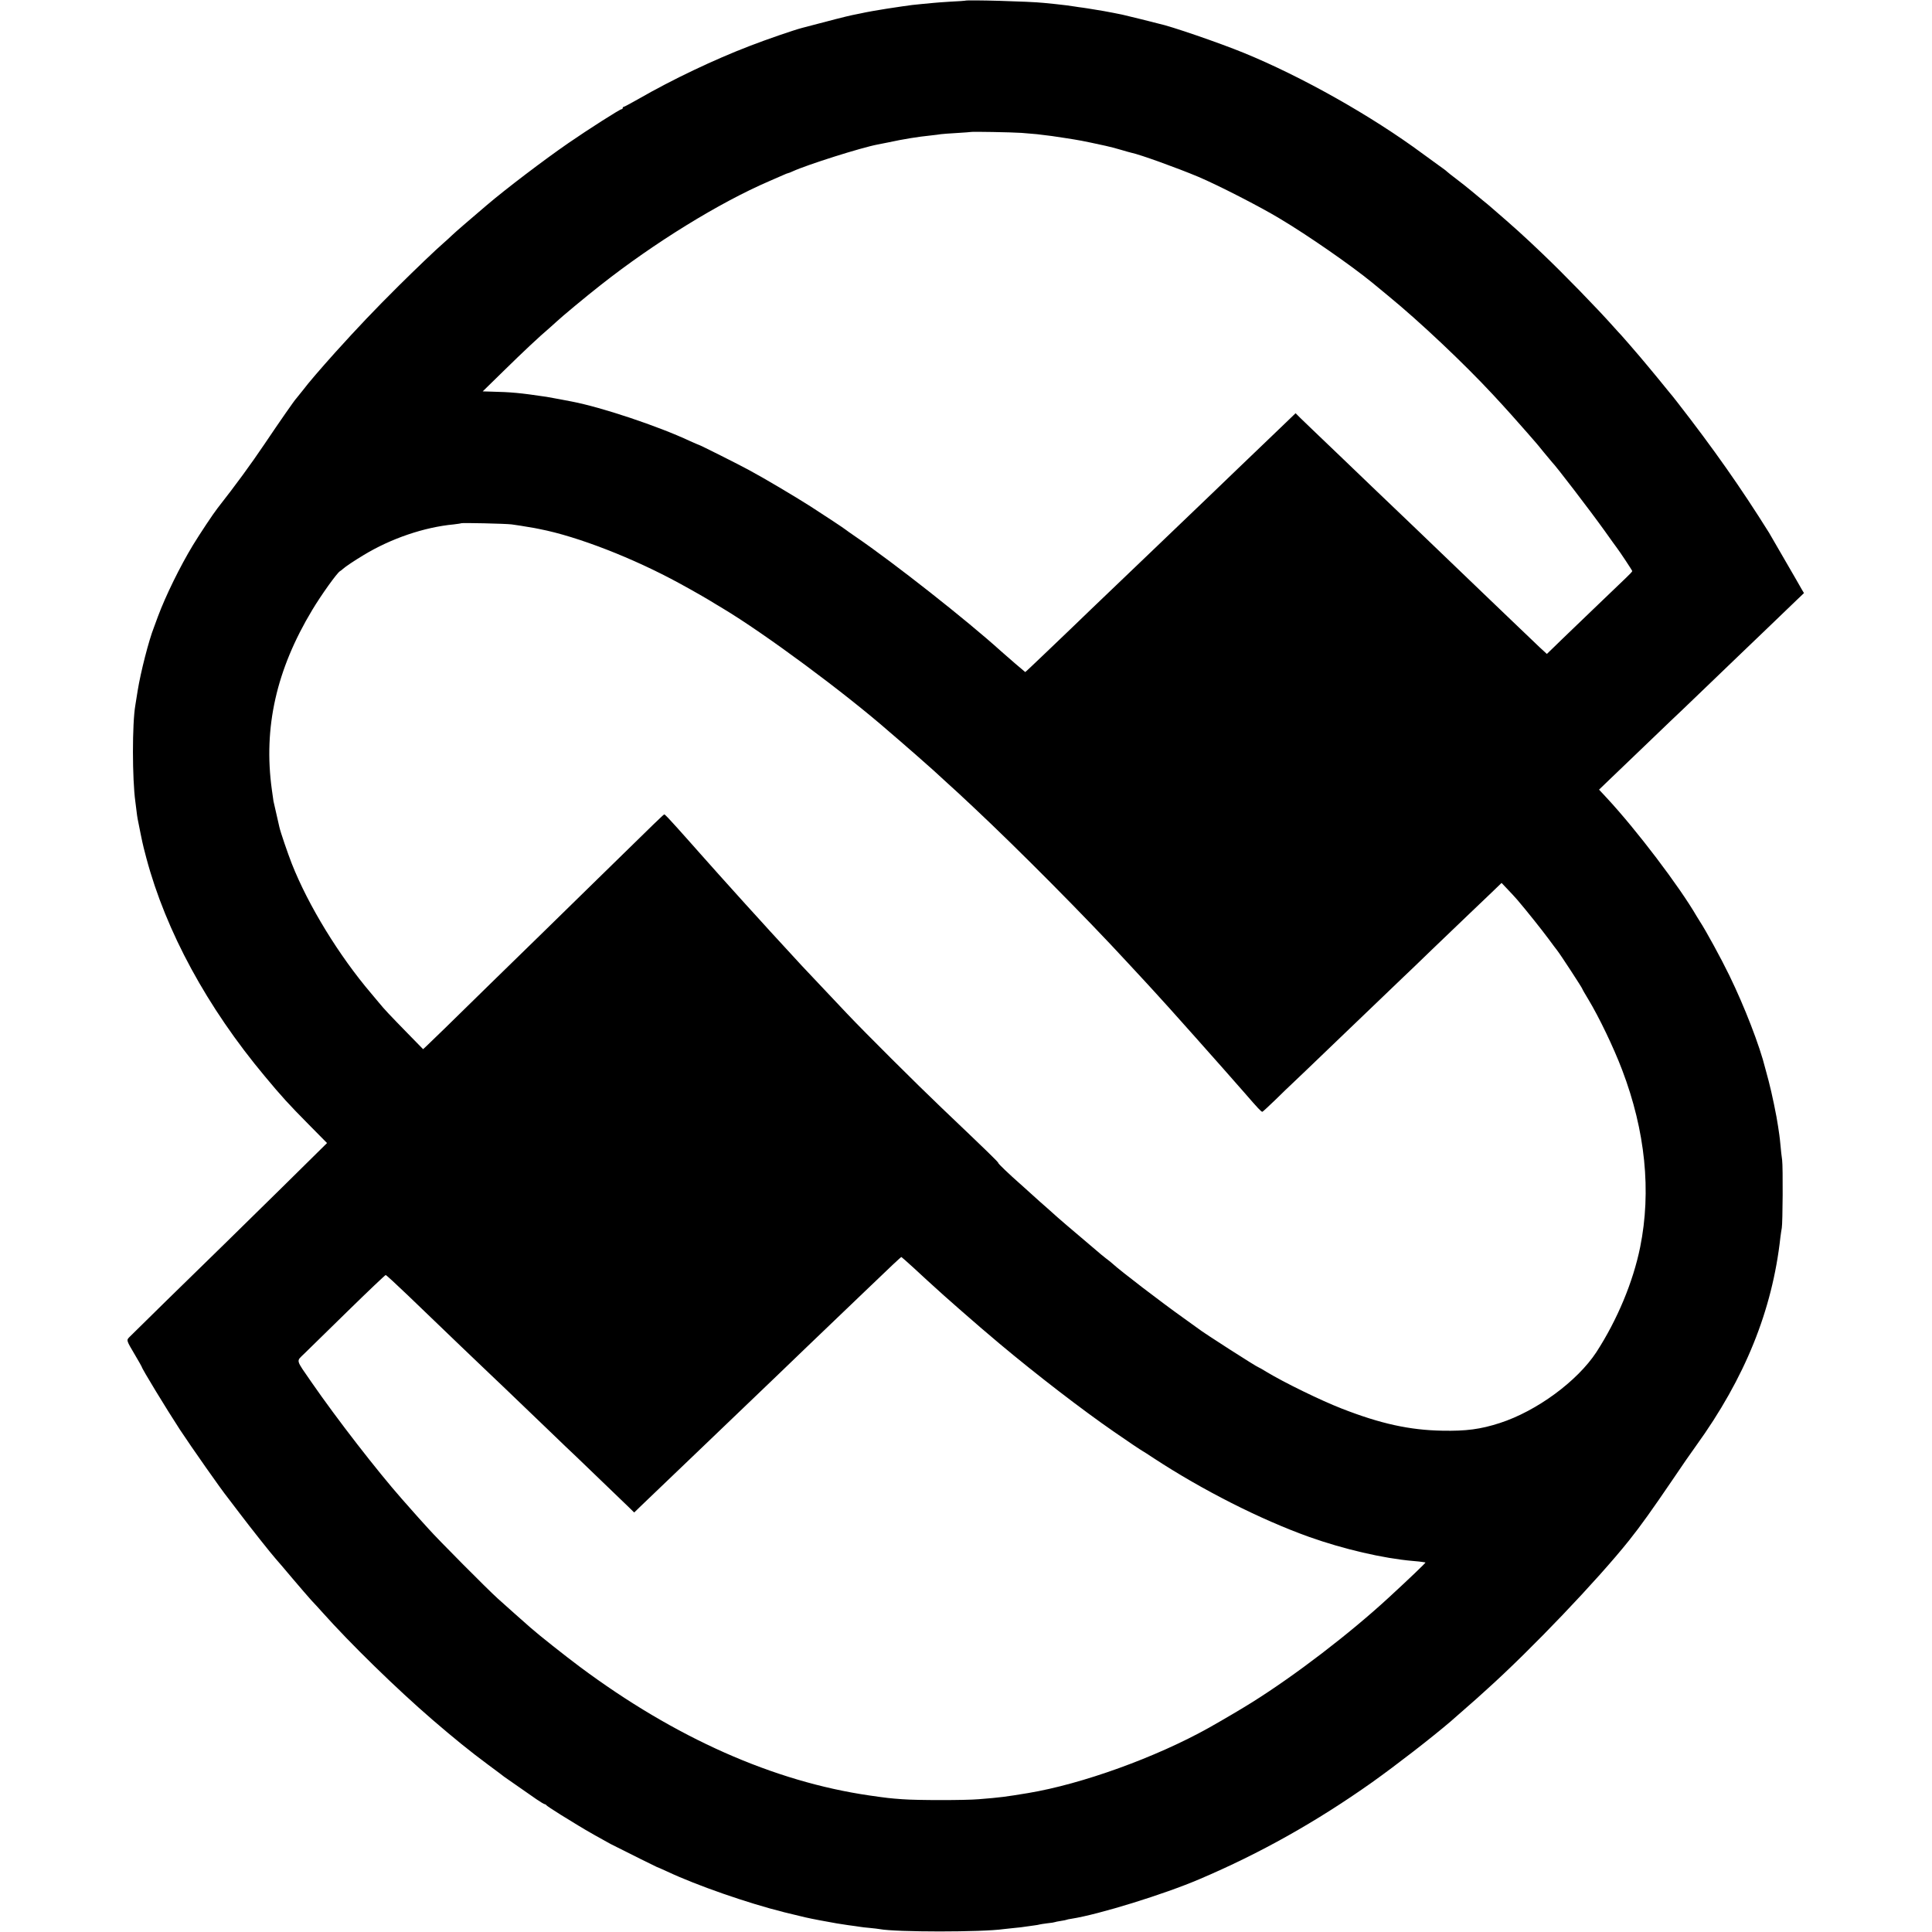 <?xml version="1.0" standalone="no"?>
<!DOCTYPE svg PUBLIC "-//W3C//DTD SVG 20010904//EN"
 "http://www.w3.org/TR/2001/REC-SVG-20010904/DTD/svg10.dtd">
<svg version="1.0" xmlns="http://www.w3.org/2000/svg"
 width="1663pt" height="1663pt" viewBox="0 0 1663 1663"
 preserveAspectRatio="xMidYMid meet">
<g transform="translate(0,1663) scale(0.1,-0.1)"
fill="#000000" stroke="none">
<path d="M8307 16624 c-1 -1 -56 -5 -122 -8 -66 -4 -133 -9 -150 -11 -16 -2
-59 -6 -95 -9 -68 -6 -109 -11 -175 -21 -43 -7 -64 -10 -133 -20 -49 -7 -185
-31 -222 -40 -14 -3 -47 -10 -74 -15 -40 -8 -206 -50 -431 -110 -70 -18 -311
-101 -450 -155 -308 -118 -669 -290 -954 -454 -69 -39 -128 -71 -133 -71 -4 0
-8 -4 -8 -10 0 -5 -4 -10 -10 -10 -14 0 -287 -174 -458 -292 -210 -145 -539
-395 -702 -534 -169 -144 -263 -225 -300 -260 -25 -24 -56 -52 -70 -64 -59
-50 -253 -236 -389 -371 -211 -210 -346 -352 -544 -571 -129 -144 -232 -263
-283 -331 -27 -34 -51 -64 -54 -67 -13 -12 -139 -193 -275 -395 -119 -176
-243 -346 -403 -550 -37 -47 -153 -222 -211 -317 -112 -185 -235 -436 -301
-613 -12 -33 -28 -76 -35 -95 -44 -111 -114 -384 -140 -545 -9 -55 -18 -111
-20 -125 -28 -160 -27 -636 0 -830 3 -19 7 -55 10 -80 3 -25 7 -56 10 -70 3
-14 7 -36 10 -50 3 -14 9 -47 15 -75 6 -27 12 -60 15 -72 2 -13 18 -76 35
-140 168 -630 524 -1285 1020 -1878 143 -172 203 -238 375 -412 l160 -162
-385 -380 c-212 -208 -435 -428 -496 -487 -280 -272 -799 -781 -820 -803 -27
-28 -27 -27 48 -154 32 -54 58 -100 58 -102 0 -14 212 -362 328 -540 105 -159
356 -517 415 -590 4 -5 49 -64 99 -130 97 -128 265 -340 309 -390 15 -16 80
-93 145 -170 65 -77 139 -162 164 -190 26 -27 67 -72 91 -99 246 -276 642
-662 949 -927 188 -162 325 -273 480 -388 69 -51 132 -98 140 -105 14 -10 84
-59 277 -193 35 -24 67 -43 72 -43 5 0 11 -4 13 -8 2 -4 57 -41 123 -82 66
-40 136 -83 155 -95 40 -26 231 -134 275 -157 179 -90 395 -198 398 -198 3 0
43 -18 89 -39 255 -120 692 -272 1008 -351 183 -45 195 -48 310 -70 147 -27
156 -29 240 -41 41 -5 86 -12 100 -14 14 -3 53 -7 87 -10 34 -3 72 -8 84 -10
138 -27 885 -27 1069 0 14 2 56 6 93 10 37 3 76 8 86 10 10 2 42 6 72 10 30 4
56 8 59 10 3 1 32 6 65 10 32 3 62 8 65 10 3 2 25 6 50 10 25 4 47 8 50 10 3
2 22 6 43 9 236 37 799 211 1102 341 522 222 1006 494 1485 833 213 152 506
379 675 523 39 34 207 181 221 194 6 5 48 44 94 85 378 340 948 937 1222 1280
100 125 203 270 373 520 76 113 168 246 204 295 421 583 657 1167 726 1795 4
30 9 66 12 80 8 43 11 522 3 585 -5 33 -11 89 -14 125 -3 36 -8 76 -10 90 -2
14 -7 48 -11 75 -11 81 -55 293 -81 390 -13 50 -26 98 -29 108 -48 195 -178
531 -310 802 -72 148 -201 384 -254 465 -9 14 -20 33 -26 42 -151 260 -517
742 -772 1017 l-69 74 81 78 c44 42 109 105 145 139 36 34 145 139 244 234 98
94 208 200 245 234 36 35 149 143 250 240 101 98 206 197 231 222 26 25 134
128 240 230 106 102 223 214 260 250 l68 65 -18 30 c-9 17 -74 129 -144 250
-70 121 -132 229 -139 240 -243 388 -475 719 -791 1125 -28 36 -55 70 -61 76
-5 7 -26 31 -45 55 -45 57 -240 291 -254 305 -6 6 -31 35 -56 65 -25 29 -54
62 -65 74 -11 11 -40 43 -64 70 -144 162 -436 462 -618 635 -156 149 -231 217
-443 400 -14 12 -42 36 -64 53 -21 18 -66 55 -100 83 -33 28 -92 74 -130 103
-37 28 -74 57 -81 64 -6 7 -38 30 -69 52 -31 22 -93 67 -139 101 -439 325
-1040 664 -1541 869 -216 88 -632 231 -731 251 -5 1 -73 18 -150 38 -77 19
-151 37 -165 40 -14 3 -50 10 -80 16 -30 6 -66 13 -80 15 -14 2 -52 9 -85 14
-33 6 -76 12 -95 15 -19 2 -51 7 -70 10 -44 7 -89 13 -165 21 -33 3 -78 8
-100 10 -120 13 -667 28 -678 19z m488 -1138 c55 -4 114 -9 130 -11 117 -14
150 -18 230 -31 147 -23 145 -22 361 -69 34 -7 94 -23 134 -35 40 -12 80 -23
89 -25 74 -15 392 -130 576 -207 168 -71 533 -258 700 -359 245 -146 616 -404
798 -553 23 -19 85 -70 137 -113 271 -222 650 -580 900 -849 109 -117 223
-245 296 -329 38 -44 71 -82 74 -85 3 -3 35 -41 70 -85 36 -44 68 -82 71 -85
28 -26 322 -409 451 -589 53 -75 101 -141 105 -146 24 -31 133 -195 133 -201
0 -4 -24 -30 -54 -58 -29 -28 -138 -132 -241 -231 -103 -99 -217 -209 -254
-244 -36 -35 -93 -89 -126 -122 l-60 -58 -62 57 c-34 32 -146 139 -250 239
-103 99 -210 202 -238 228 -55 53 -393 377 -574 551 -105 101 -220 210 -386
369 -33 31 -145 139 -250 240 -104 100 -219 210 -255 244 -36 34 -84 81 -107
103 l-41 41 -84 -81 c-46 -44 -112 -108 -148 -142 -36 -34 -155 -148 -264
-253 -110 -106 -216 -208 -236 -227 -37 -35 -397 -380 -475 -455 -76 -73 -447
-428 -555 -531 -58 -56 -132 -127 -165 -159 -33 -31 -136 -130 -229 -219 -92
-88 -169 -161 -171 -161 -2 0 -167 142 -209 180 -288 261 -924 762 -1251 985
-44 30 -82 57 -85 60 -5 6 -194 131 -305 202 -140 89 -389 237 -530 313 -84
46 -421 215 -428 215 -3 0 -38 16 -79 34 -273 128 -761 291 -1018 340 -14 2
-61 12 -105 20 -44 8 -93 17 -110 20 -229 34 -303 41 -480 45 l-70 2 181 177
c166 163 309 297 393 368 18 16 45 40 60 54 43 41 257 219 381 316 460 363
1021 709 1450 894 41 18 94 41 117 51 23 11 45 19 48 19 4 0 21 7 38 15 127
58 589 204 731 231 11 2 53 10 91 18 133 29 259 49 368 60 37 4 76 9 86 11 10
2 72 6 137 10 65 4 120 8 121 9 5 4 351 -2 438 -8z m-4390 -3370 c28 -4 61 -9
75 -11 14 -2 41 -7 60 -10 19 -3 46 -8 60 -10 14 -3 34 -7 45 -9 328 -64 808
-251 1205 -468 128 -70 240 -134 310 -178 8 -5 35 -21 60 -36 364 -218 1056
-731 1436 -1064 22 -19 53 -46 70 -60 62 -53 261 -227 309 -271 27 -25 82 -75
120 -110 92 -84 75 -67 226 -209 383 -359 964 -944 1325 -1336 161 -174 221
-238 229 -248 84 -89 597 -666 776 -871 116 -134 145 -165 155 -165 3 0 54 47
113 104 58 57 122 119 143 138 31 29 137 130 473 453 74 71 404 387 484 464
31 29 146 139 255 245 110 105 250 239 310 297 61 58 149 143 196 187 l85 82
55 -58 c30 -31 66 -71 80 -87 83 -97 214 -262 268 -335 35 -47 68 -92 75 -100
28 -35 217 -325 217 -332 0 -3 23 -43 51 -89 93 -154 218 -414 292 -609 200
-525 252 -1044 155 -1525 -61 -300 -197 -626 -377 -904 -164 -250 -513 -507
-831 -610 -167 -54 -290 -70 -495 -66 -282 5 -532 60 -865 190 -185 72 -499
226 -648 316 -35 22 -66 39 -68 39 -11 0 -482 302 -519 333 -5 4 -62 45 -125
90 -193 137 -548 409 -615 471 -11 10 -36 30 -55 44 -19 15 -37 29 -40 32 -3
3 -48 41 -100 85 -118 99 -300 255 -320 275 -8 8 -33 30 -55 49 -22 19 -80 70
-129 115 -49 44 -98 89 -109 98 -74 65 -176 162 -174 167 2 7 -81 87 -489 476
-207 197 -661 649 -814 811 -112 118 -323 342 -387 410 -102 110 -226 245
-274 298 -30 33 -65 71 -77 85 -84 92 -195 214 -241 266 -30 33 -87 96 -126
140 -40 44 -110 123 -156 175 -46 52 -88 100 -94 106 -5 6 -55 61 -109 122
-55 62 -103 112 -107 112 -7 0 -50 -42 -572 -553 -192 -188 -400 -391 -462
-452 -62 -60 -266 -259 -452 -441 -364 -357 -526 -515 -566 -552 l-25 -23
-130 133 c-157 161 -203 209 -250 267 -21 25 -51 61 -67 80 -276 324 -541 756
-683 1116 -34 87 -97 270 -107 315 -9 38 -47 207 -51 224 -2 11 -8 55 -14 99
-74 534 39 1034 348 1547 78 130 212 317 238 333 7 4 19 13 26 20 22 20 98 71
178 119 236 143 521 240 775 264 33 4 62 8 64 10 6 5 379 -3 436 -10z m3458
-6398 c56 -51 108 -100 117 -108 78 -72 209 -189 275 -246 44 -38 82 -71 85
-74 5 -6 171 -148 265 -227 320 -268 710 -568 985 -758 115 -80 233 -159 245
-165 6 -3 50 -31 98 -63 415 -272 916 -526 1335 -676 298 -106 639 -185 892
-207 36 -3 74 -7 85 -9 11 -2 22 -4 25 -4 6 -1 -144 -144 -320 -306 -335 -308
-798 -663 -1171 -897 -86 -54 -247 -149 -373 -220 -456 -255 -1093 -485 -1556
-562 -194 -32 -236 -38 -425 -53 -117 -10 -532 -10 -660 0 -108 8 -127 10
-280 32 -826 120 -1673 496 -2493 1107 -126 94 -355 275 -427 339 -53 46 -228
202 -280 249 -85 76 -516 510 -595 599 -41 46 -80 88 -86 95 -5 6 -34 38 -63
71 -29 33 -67 75 -83 94 -209 237 -558 687 -775 1001 -141 204 -134 179 -65
247 33 32 202 198 376 368 175 171 321 310 326 310 5 0 91 -79 191 -175 100
-96 203 -195 229 -220 26 -25 129 -124 229 -220 101 -96 210 -201 243 -232 61
-58 105 -99 493 -472 120 -116 235 -226 255 -244 41 -39 380 -365 451 -434
l48 -47 63 61 c156 150 298 286 468 448 235 225 240 230 475 455 109 105 217
208 240 230 23 22 130 126 239 230 109 105 227 217 261 250 35 33 140 134 235
225 231 222 314 300 319 300 2 0 49 -42 104 -92z"/>
</g>
</svg>
